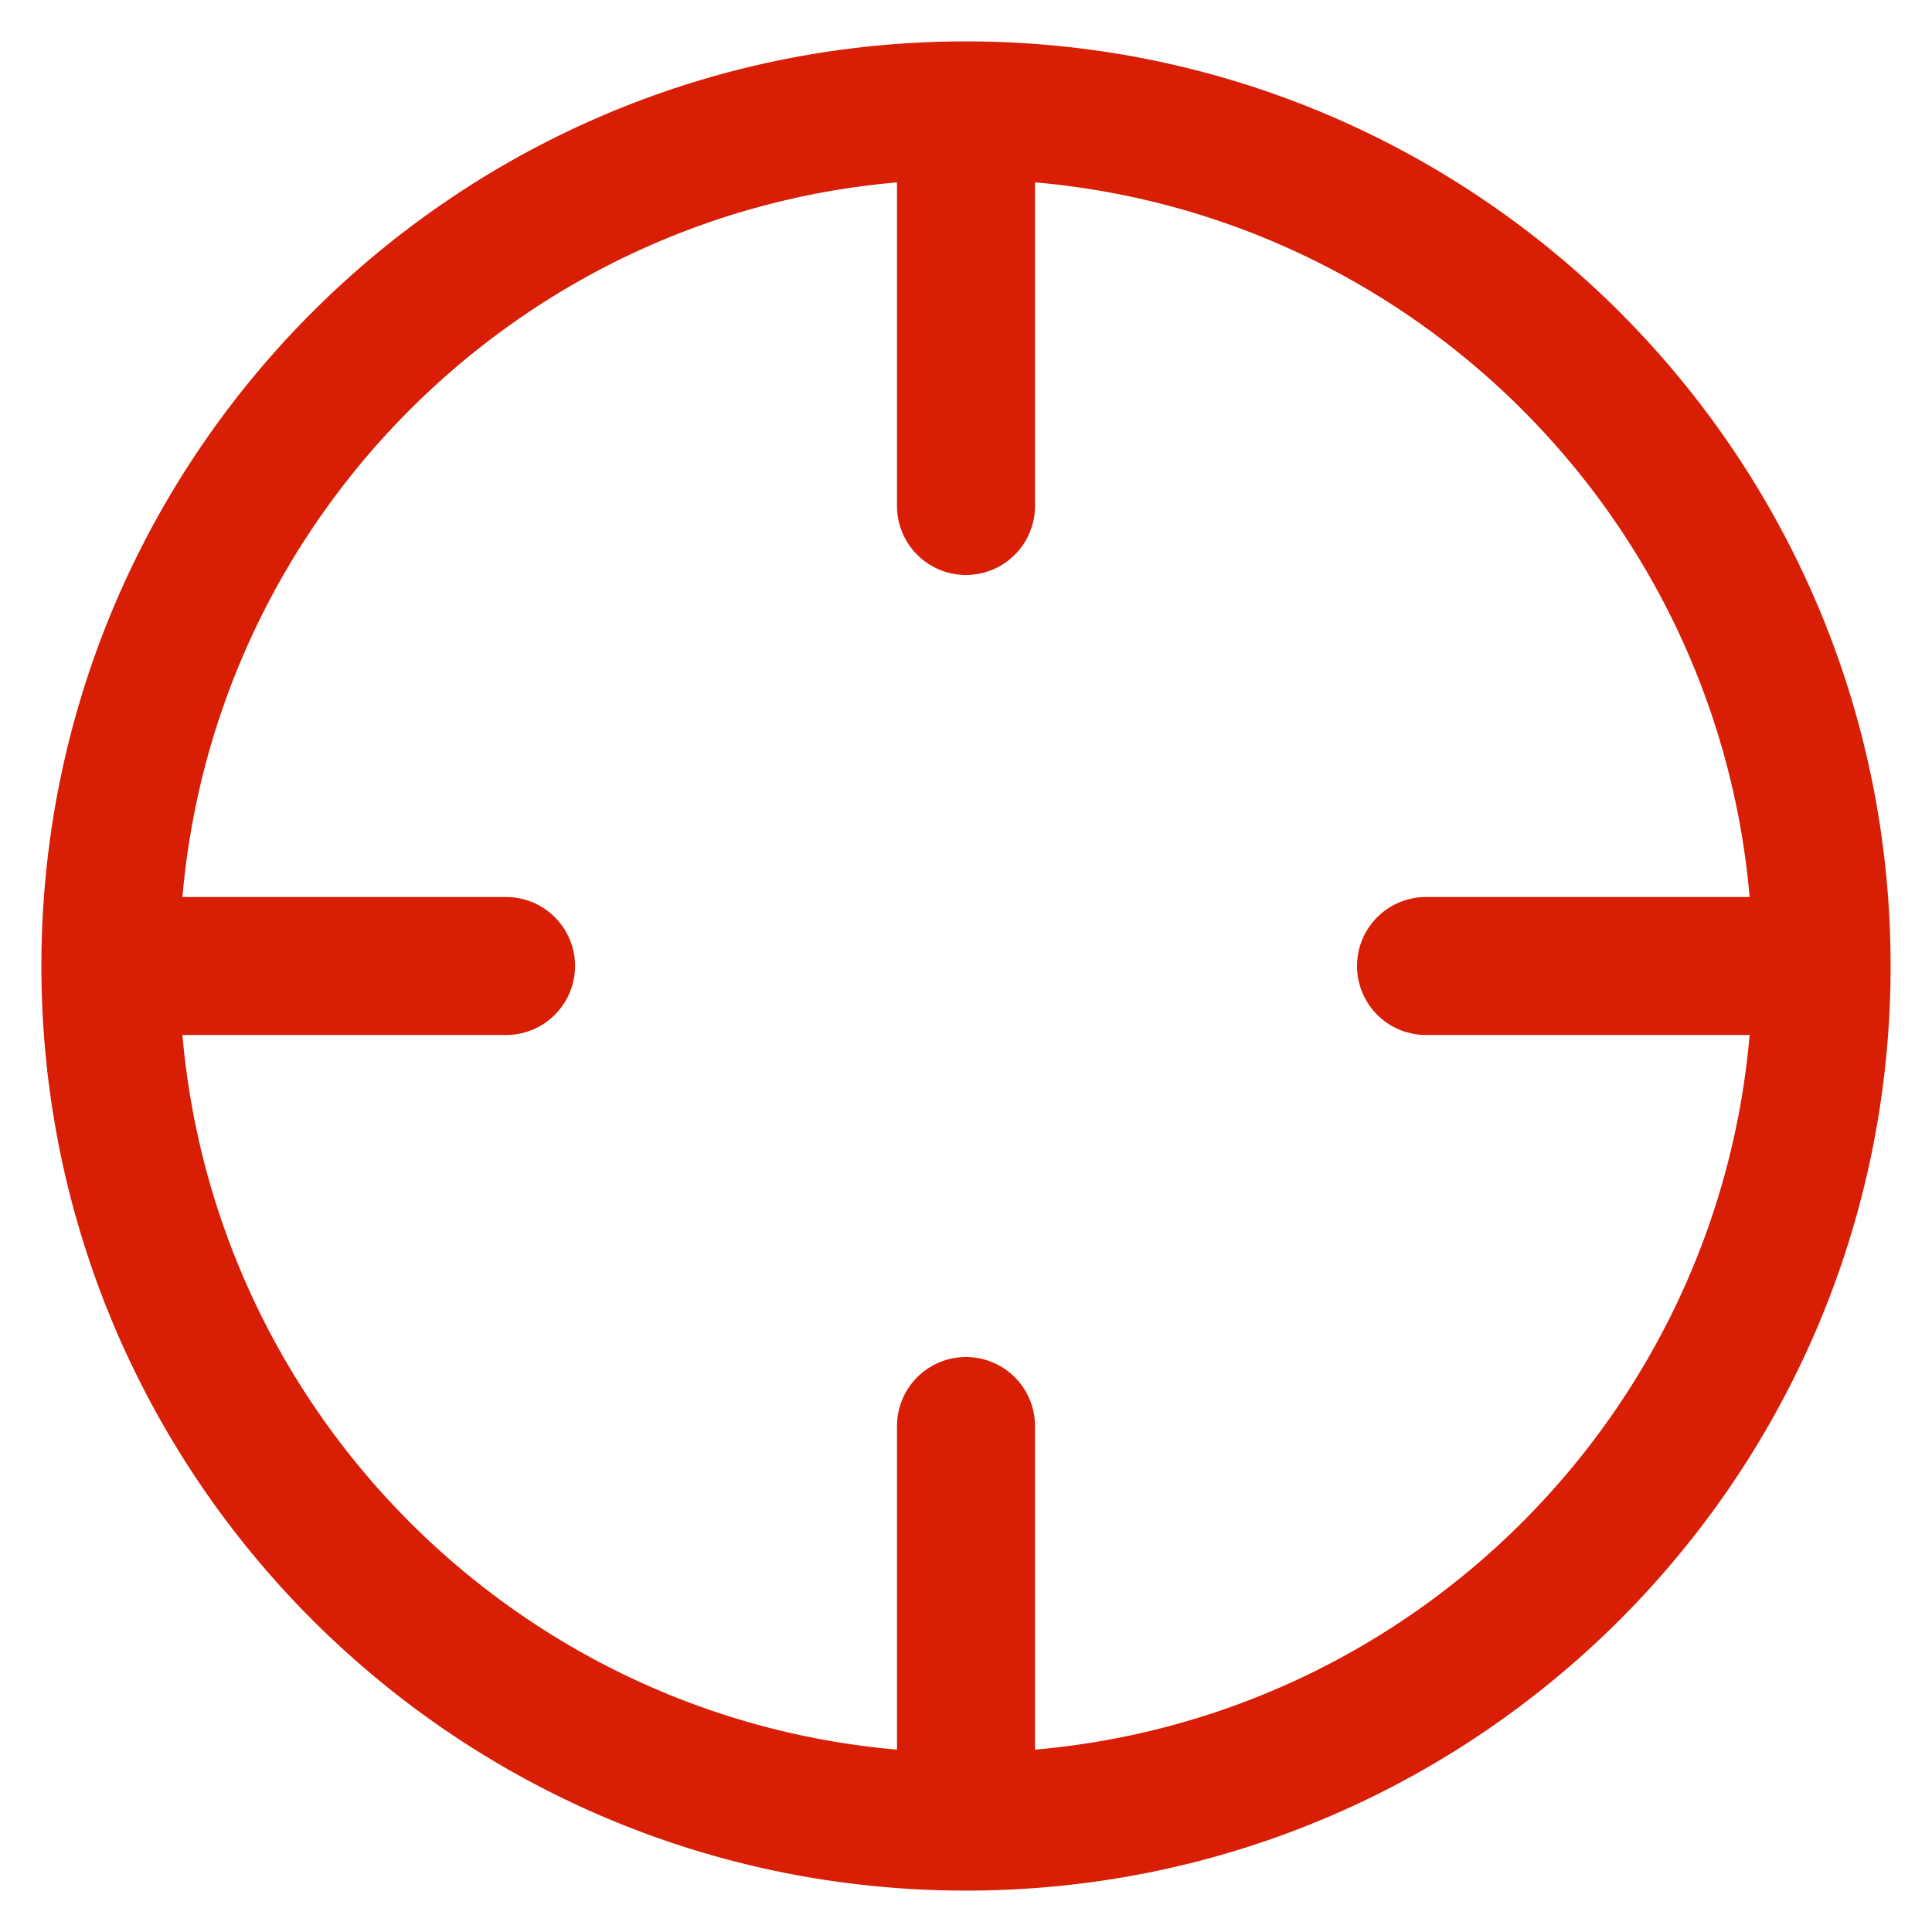 <svg width="28" height="28" fill="none" xmlns="http://www.w3.org/2000/svg"><path fill-rule="evenodd" clip-rule="evenodd" d="M14 .6C6.6.6.6 6.6.6 14s6 13.4 13.4 13.4c7.401 0 13.4-6 13.4-13.4S21.402.6 14 .6Zm-1 2.043C7.502 3.121 3.122 7.502 2.644 13h4.69a1 1 0 1 1 0 2h-4.69C3.122 20.498 7.502 24.88 13 25.357v-4.69a1 1 0 0 1 2 0v4.69C20.5 24.879 24.88 20.498 25.357 15h-4.69a1 1 0 1 1 0-2h4.69C24.88 7.502 20.5 3.121 15 2.643v4.69a1 1 0 1 1-2 0v-4.69Z" fill="#D81E05"/></svg>